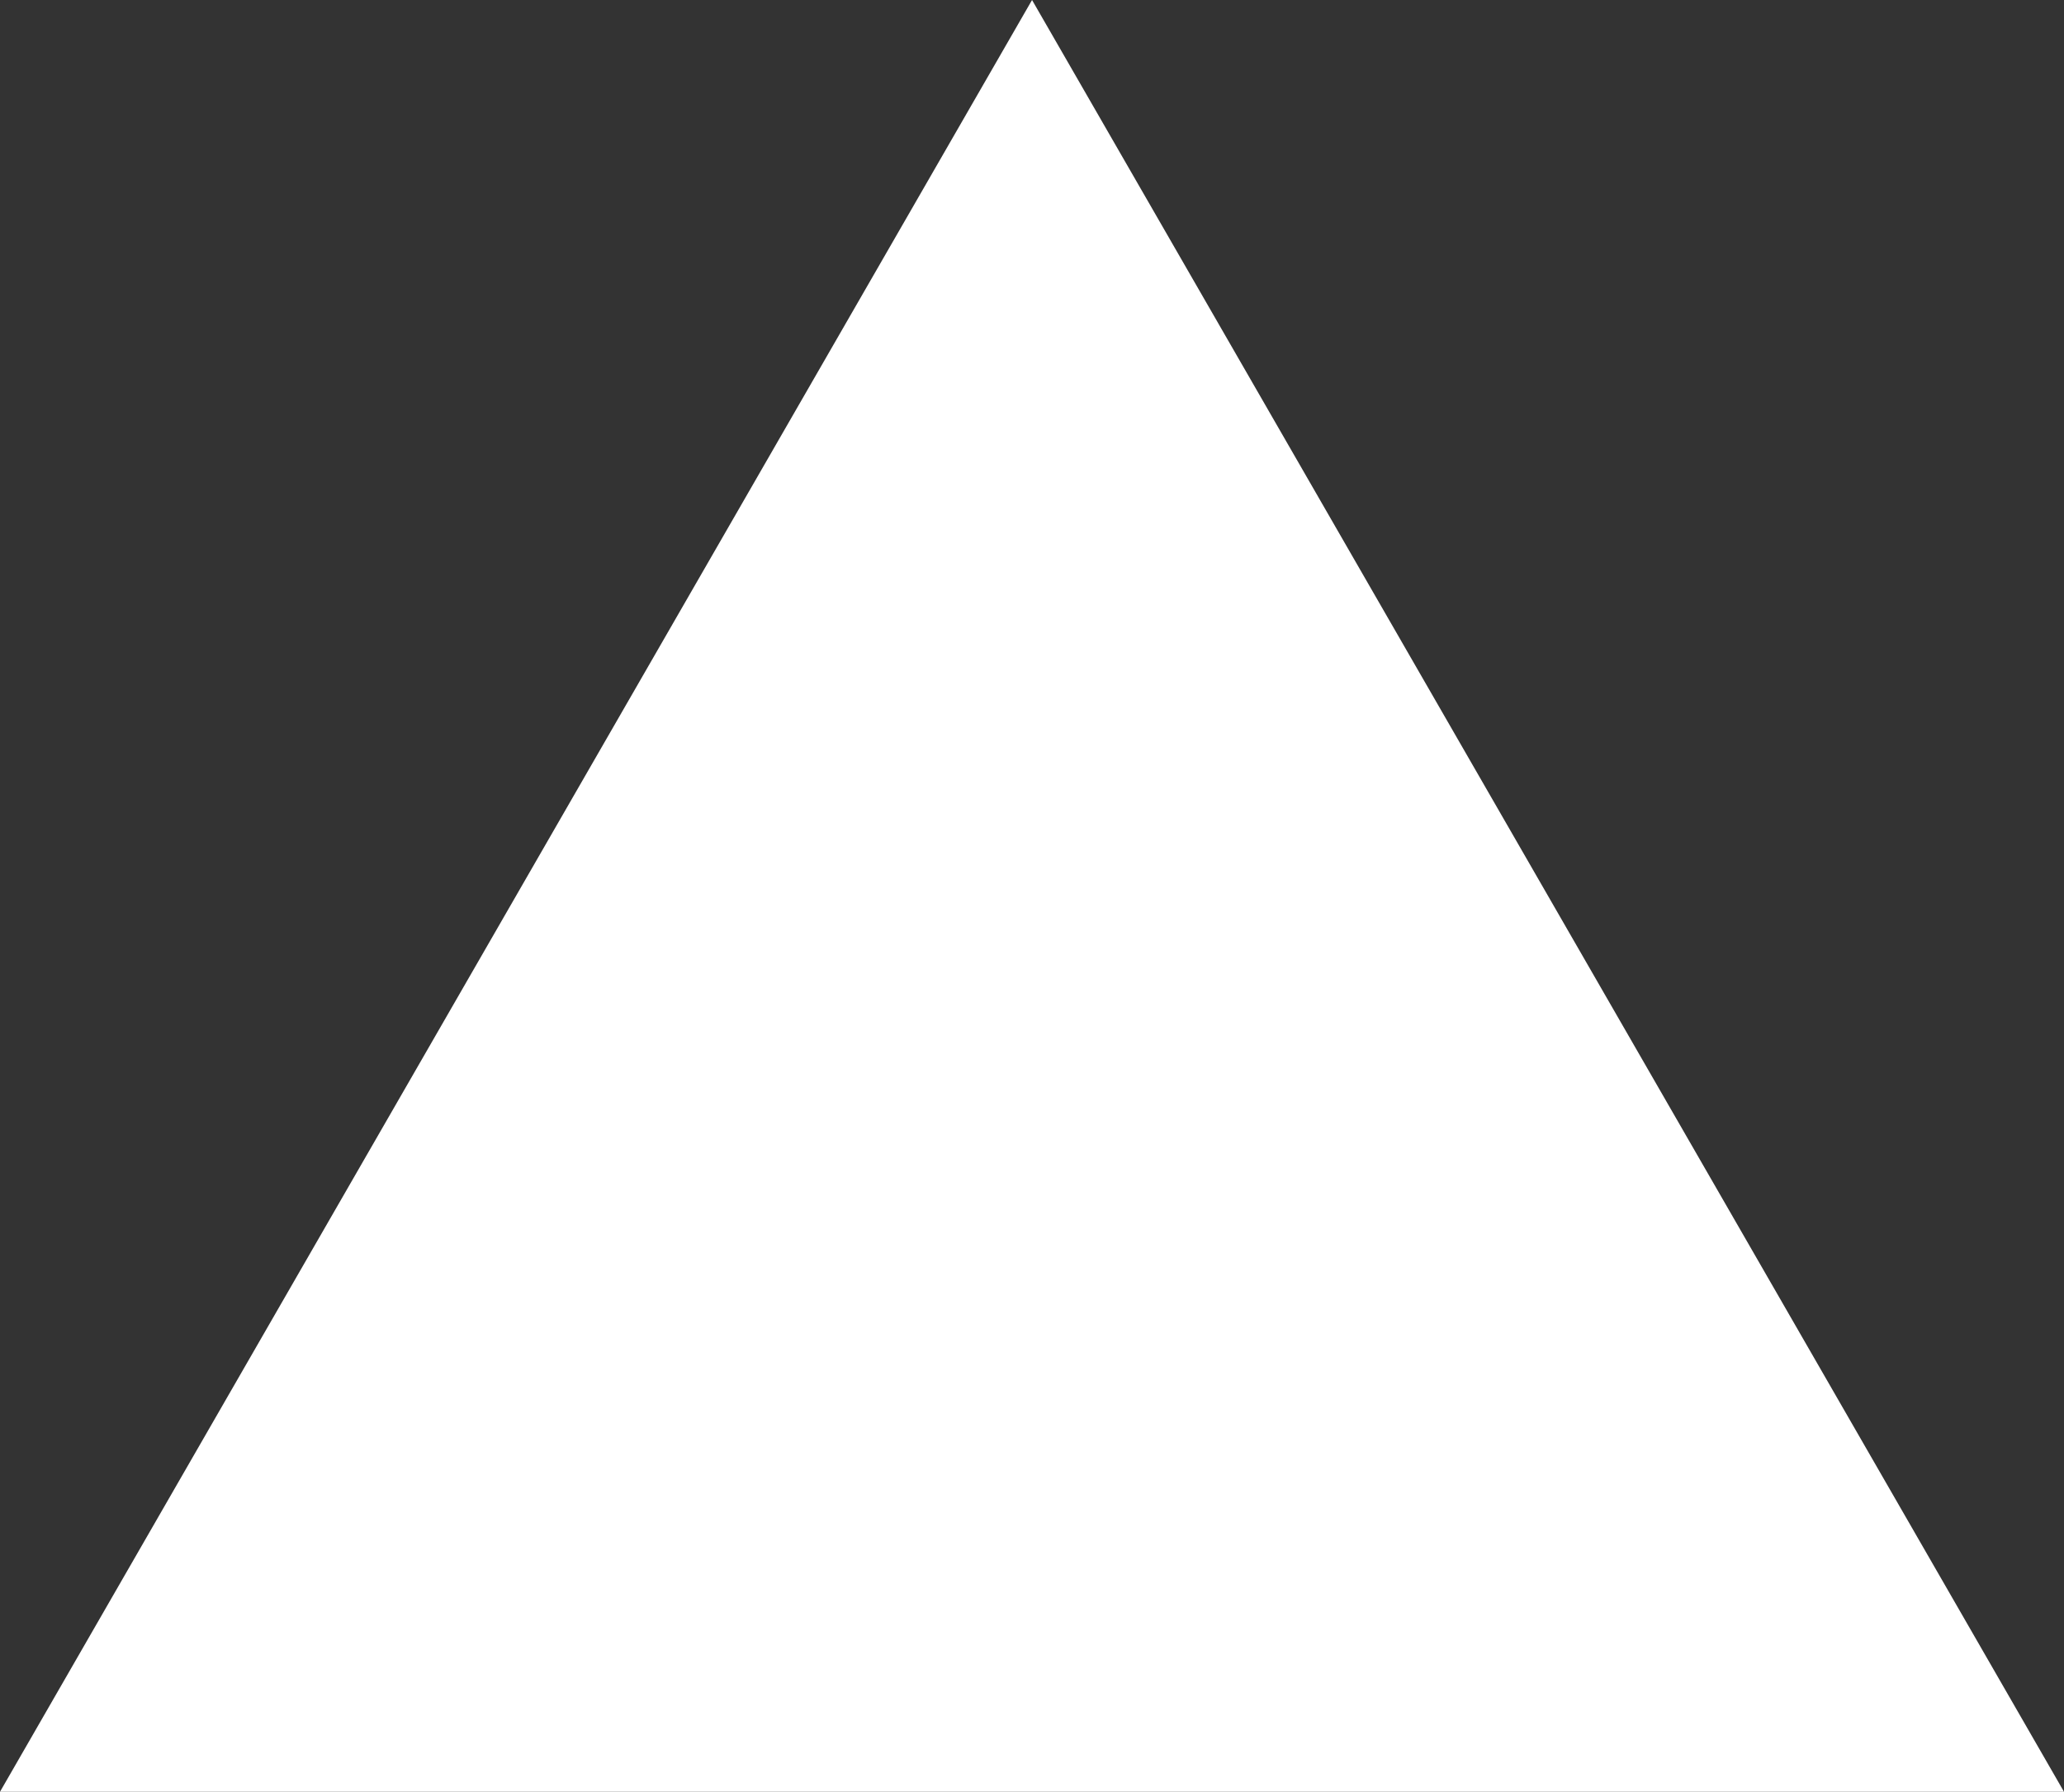 <svg id="icon_triangle.svg" xmlns="http://www.w3.org/2000/svg" width="26.719" height="23.2" viewBox="0 0 26.719 23.2">
  <rect x="0" y="0" width="26.719" height="23.2" fill="#333333" stroke="none"/>
  <defs>
    <style>
      .cls-1 {
        fill: #fff;
        fill-rule: evenodd;
      }
    </style>
  </defs>
  <path id="三角形_1" data-name="三角形 1" class="cls-1" d="M178.516,13303.2l13.359,23.2H165.156Z" transform="translate(-165.156 -13303.2)"/>
</svg>
